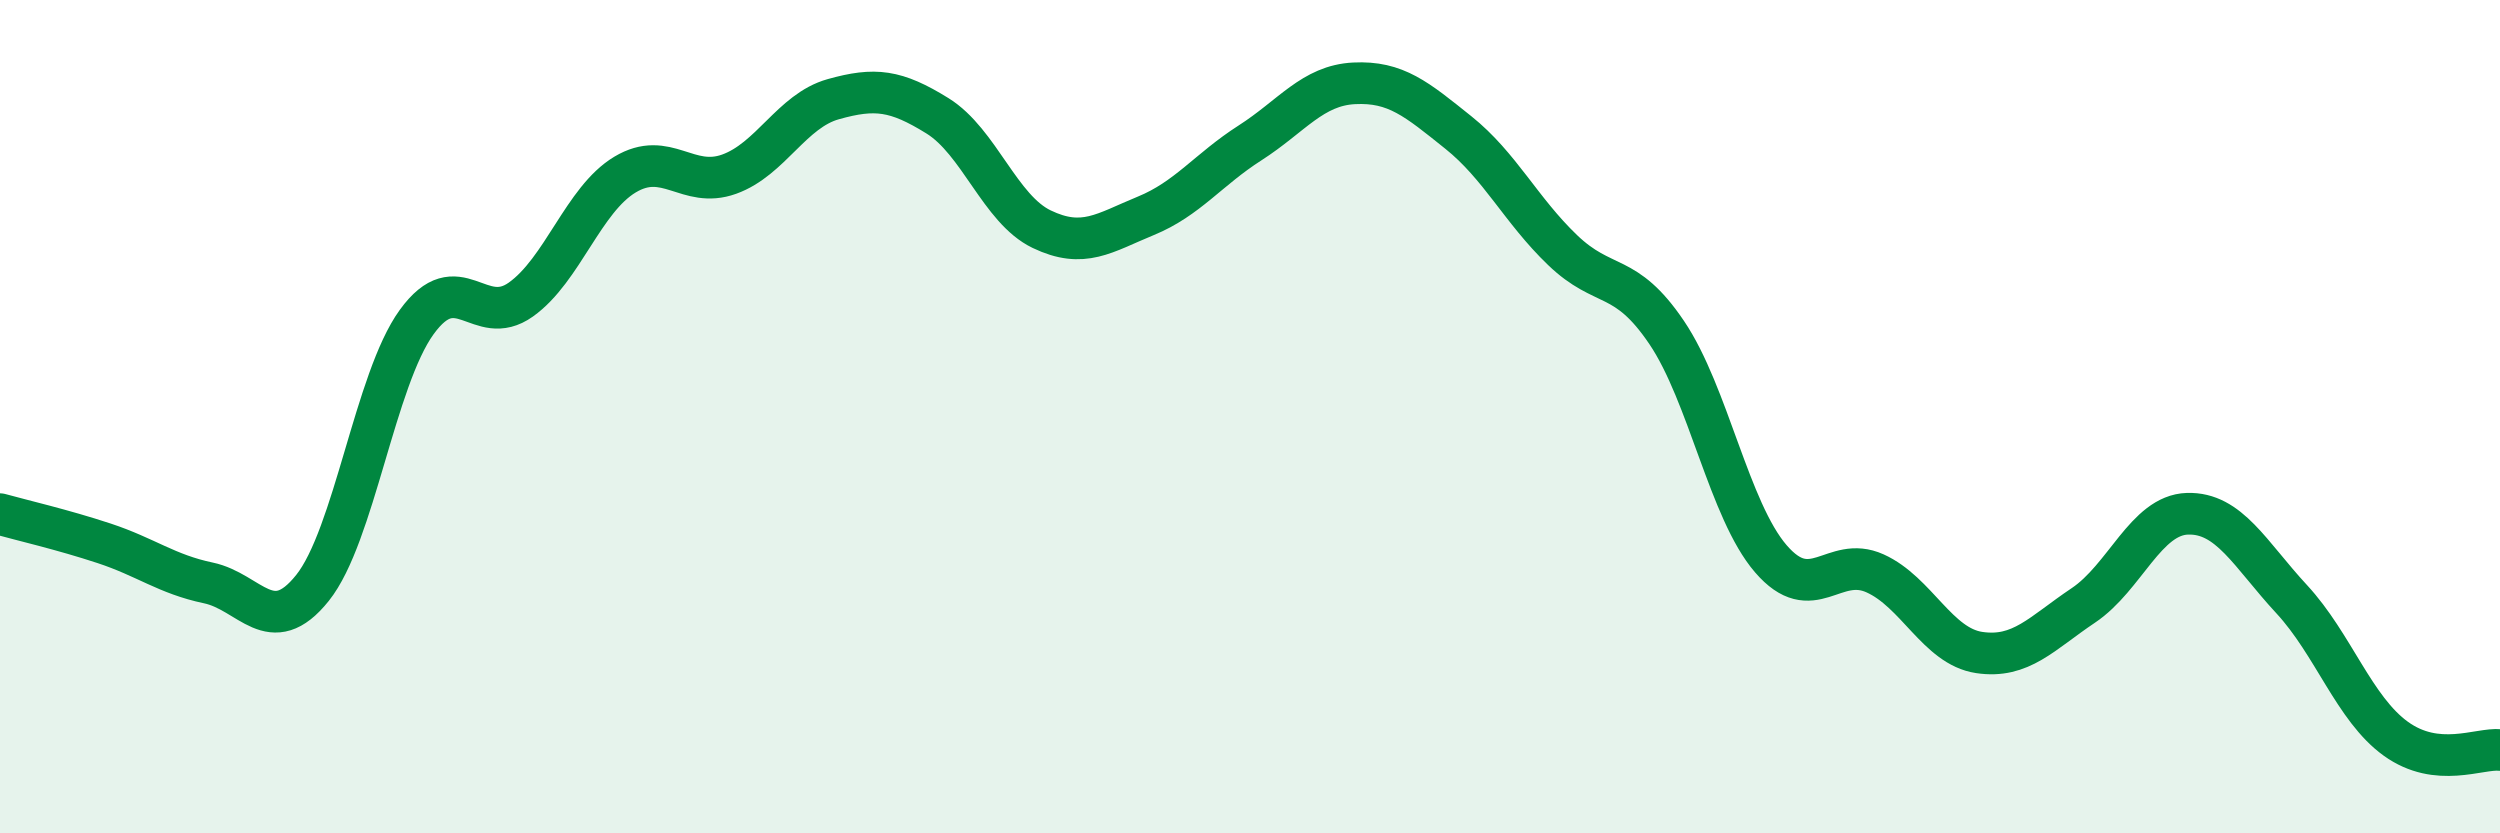 
    <svg width="60" height="20" viewBox="0 0 60 20" xmlns="http://www.w3.org/2000/svg">
      <path
        d="M 0,12.34 C 0.5,12.48 1.5,12.71 2.5,13.04 C 3.5,13.37 4,13.78 5,13.99 C 6,14.2 6.5,15.36 7.5,14.11 C 8.5,12.86 9,9.11 10,7.73 C 11,6.35 11.5,7.9 12.5,7.19 C 13.5,6.48 14,4.79 15,4.19 C 16,3.59 16.5,4.54 17.5,4.18 C 18.5,3.82 19,2.66 20,2.38 C 21,2.1 21.5,2.16 22.5,2.78 C 23.5,3.4 24,5.02 25,5.5 C 26,5.98 26.5,5.59 27.5,5.18 C 28.5,4.77 29,4.07 30,3.43 C 31,2.79 31.5,2.05 32.5,2 C 33.5,1.95 34,2.38 35,3.18 C 36,3.98 36.5,5.04 37.5,6 C 38.5,6.96 39,6.5 40,7.98 C 41,9.46 41.5,12.25 42.5,13.41 C 43.5,14.57 44,13.31 45,13.76 C 46,14.21 46.5,15.51 47.5,15.66 C 48.5,15.81 49,15.2 50,14.53 C 51,13.86 51.5,12.36 52.5,12.33 C 53.5,12.3 54,13.3 55,14.38 C 56,15.46 56.5,17.01 57.5,17.73 C 58.5,18.45 59.5,17.95 60,18L60 20L0 20Z"
        fill="#008740"
        opacity="0.1"
        stroke-linecap="round"
        stroke-linejoin="round"
      />
      <path
        d="M 0,12.34 C 0.5,12.48 1.5,12.71 2.5,13.04 C 3.5,13.37 4,13.78 5,13.99 C 6,14.2 6.5,15.36 7.5,14.11 C 8.5,12.86 9,9.11 10,7.73 C 11,6.35 11.5,7.9 12.5,7.19 C 13.5,6.48 14,4.79 15,4.19 C 16,3.59 16.5,4.54 17.5,4.18 C 18.5,3.82 19,2.66 20,2.38 C 21,2.1 21.5,2.16 22.5,2.78 C 23.5,3.4 24,5.02 25,5.5 C 26,5.98 26.5,5.59 27.5,5.18 C 28.5,4.77 29,4.07 30,3.43 C 31,2.79 31.5,2.05 32.5,2 C 33.5,1.95 34,2.38 35,3.18 C 36,3.98 36.5,5.04 37.5,6 C 38.5,6.96 39,6.5 40,7.98 C 41,9.46 41.5,12.25 42.5,13.41 C 43.5,14.57 44,13.31 45,13.76 C 46,14.21 46.5,15.51 47.5,15.66 C 48.5,15.81 49,15.2 50,14.53 C 51,13.86 51.5,12.36 52.5,12.33 C 53.5,12.3 54,13.3 55,14.38 C 56,15.46 56.5,17.01 57.5,17.73 C 58.5,18.45 59.5,17.95 60,18"
        stroke="#008740"
        stroke-width="1"
        fill="none"
        stroke-linecap="round"
        stroke-linejoin="round"
      />
    </svg>
  